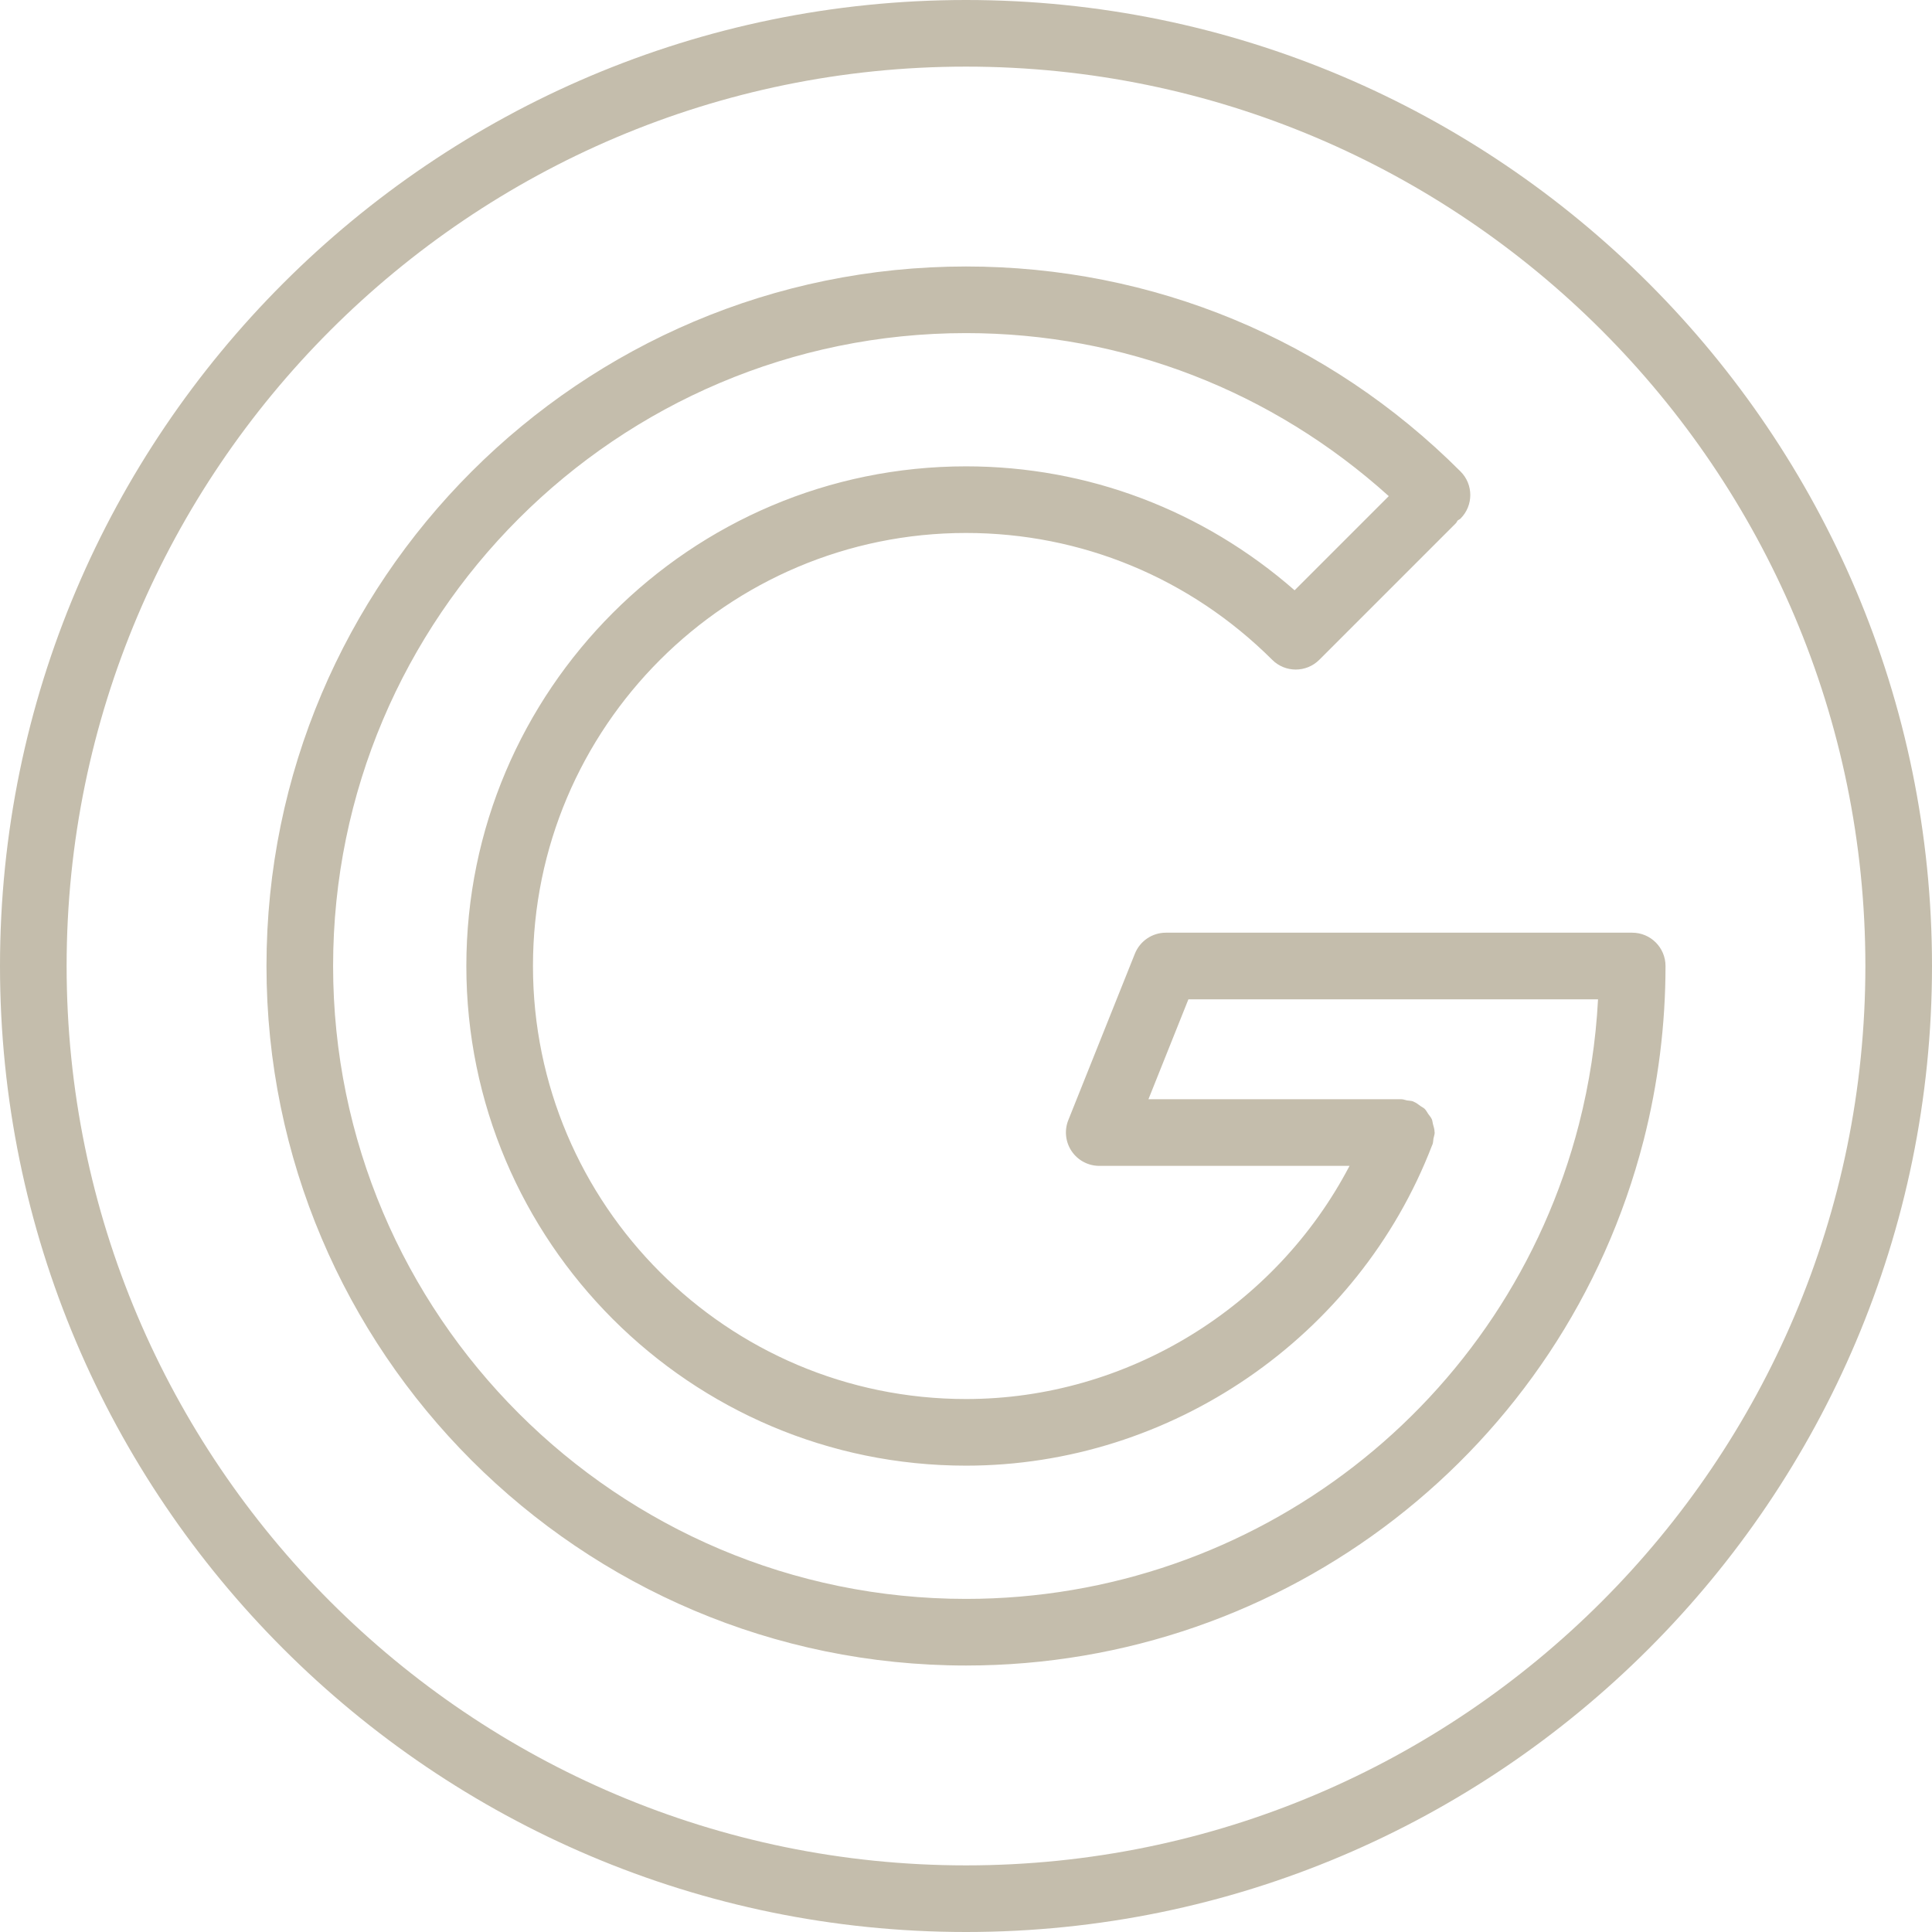 <?xml version="1.0" encoding="UTF-8" standalone="no"?><svg xmlns="http://www.w3.org/2000/svg" xmlns:xlink="http://www.w3.org/1999/xlink" fill="#c4bdac" height="58" preserveAspectRatio="xMidYMid meet" version="1" viewBox="3.0 3.0 58.0 58.0" width="58" zoomAndPan="magnify"><g id="change1_1"><path d="M53,32c0-0.552-0.448-1-1-1H38c-0.409,0-0.776,0.249-0.929,0.628l-2,5c-0.123,0.308-0.085,0.657,0.101,0.932 S35.668,38,36,38h7.514c-2.216,4.237-6.667,7-11.514,7c-7.168,0-13-5.832-13-13s5.832-13,13-13c3.463,0,6.729,1.353,9.194,3.809 c0.39,0.389,1.023,0.389,1.414-0.003c0.002-0.002,0.003-0.005,0.005-0.007c0.002-0.002,0.005-0.003,0.007-0.005l4.086-4.086 c0.025-0.025,0.034-0.058,0.056-0.084c0.027-0.022,0.059-0.031,0.084-0.056c0.391-0.391,0.391-1.024,0-1.414 C42.879,13.185,37.606,11,32,11c-11.58,0-21,9.42-21,21s9.42,21,21,21c9.589,0,17.952-6.476,20.338-15.749 c0-0.001,0.001-0.002,0.001-0.002C52.777,35.537,53,33.771,53,32z M32,51c-10.477,0-19-8.523-19-19s8.523-19,19-19 c4.736,0,9.197,1.743,12.692,4.894l-2.827,2.827C39.122,18.323,35.662,17,32,17c-8.271,0-15,6.729-15,15s6.729,15,15,15 c6.159,0,11.775-3.859,13.988-9.606c0.001-0.003,0.003-0.006,0.004-0.009c0.004-0.009,0.008-0.018,0.012-0.027 c0.023-0.059,0.019-0.119,0.03-0.179c0.011-0.06,0.036-0.115,0.036-0.178c0-0.006-0.003-0.011-0.003-0.017 c-0.001-0.084-0.027-0.161-0.049-0.241c-0.013-0.047-0.014-0.097-0.033-0.141c-0.026-0.06-0.072-0.108-0.109-0.162 c-0.036-0.051-0.062-0.108-0.107-0.152c-0.035-0.034-0.083-0.054-0.123-0.083c-0.066-0.048-0.128-0.099-0.204-0.129 c-0.005-0.002-0.009-0.007-0.014-0.009c-0.063-0.024-0.126-0.021-0.19-0.032C45.181,36.024,45.129,36,45.07,36h-0.032 c-0.002,0-0.004,0-0.006,0h-7.555l1.2-3h12.297c-0.066,1.267-0.258,2.524-0.573,3.751c0,0,0,0.001,0,0.001 C48.242,45.141,40.676,51,32,51z" fill="inherit"/><path d="M32,3C16.009,3,3,16.009,3,32s13.009,29,29,29s29-13.009,29-29S47.991,3,32,3z M32,59C17.112,59,5,46.888,5,32 S17.112,5,32,5s27,12.112,27,27S46.888,59,32,59z" fill="inherit"/></g></svg>